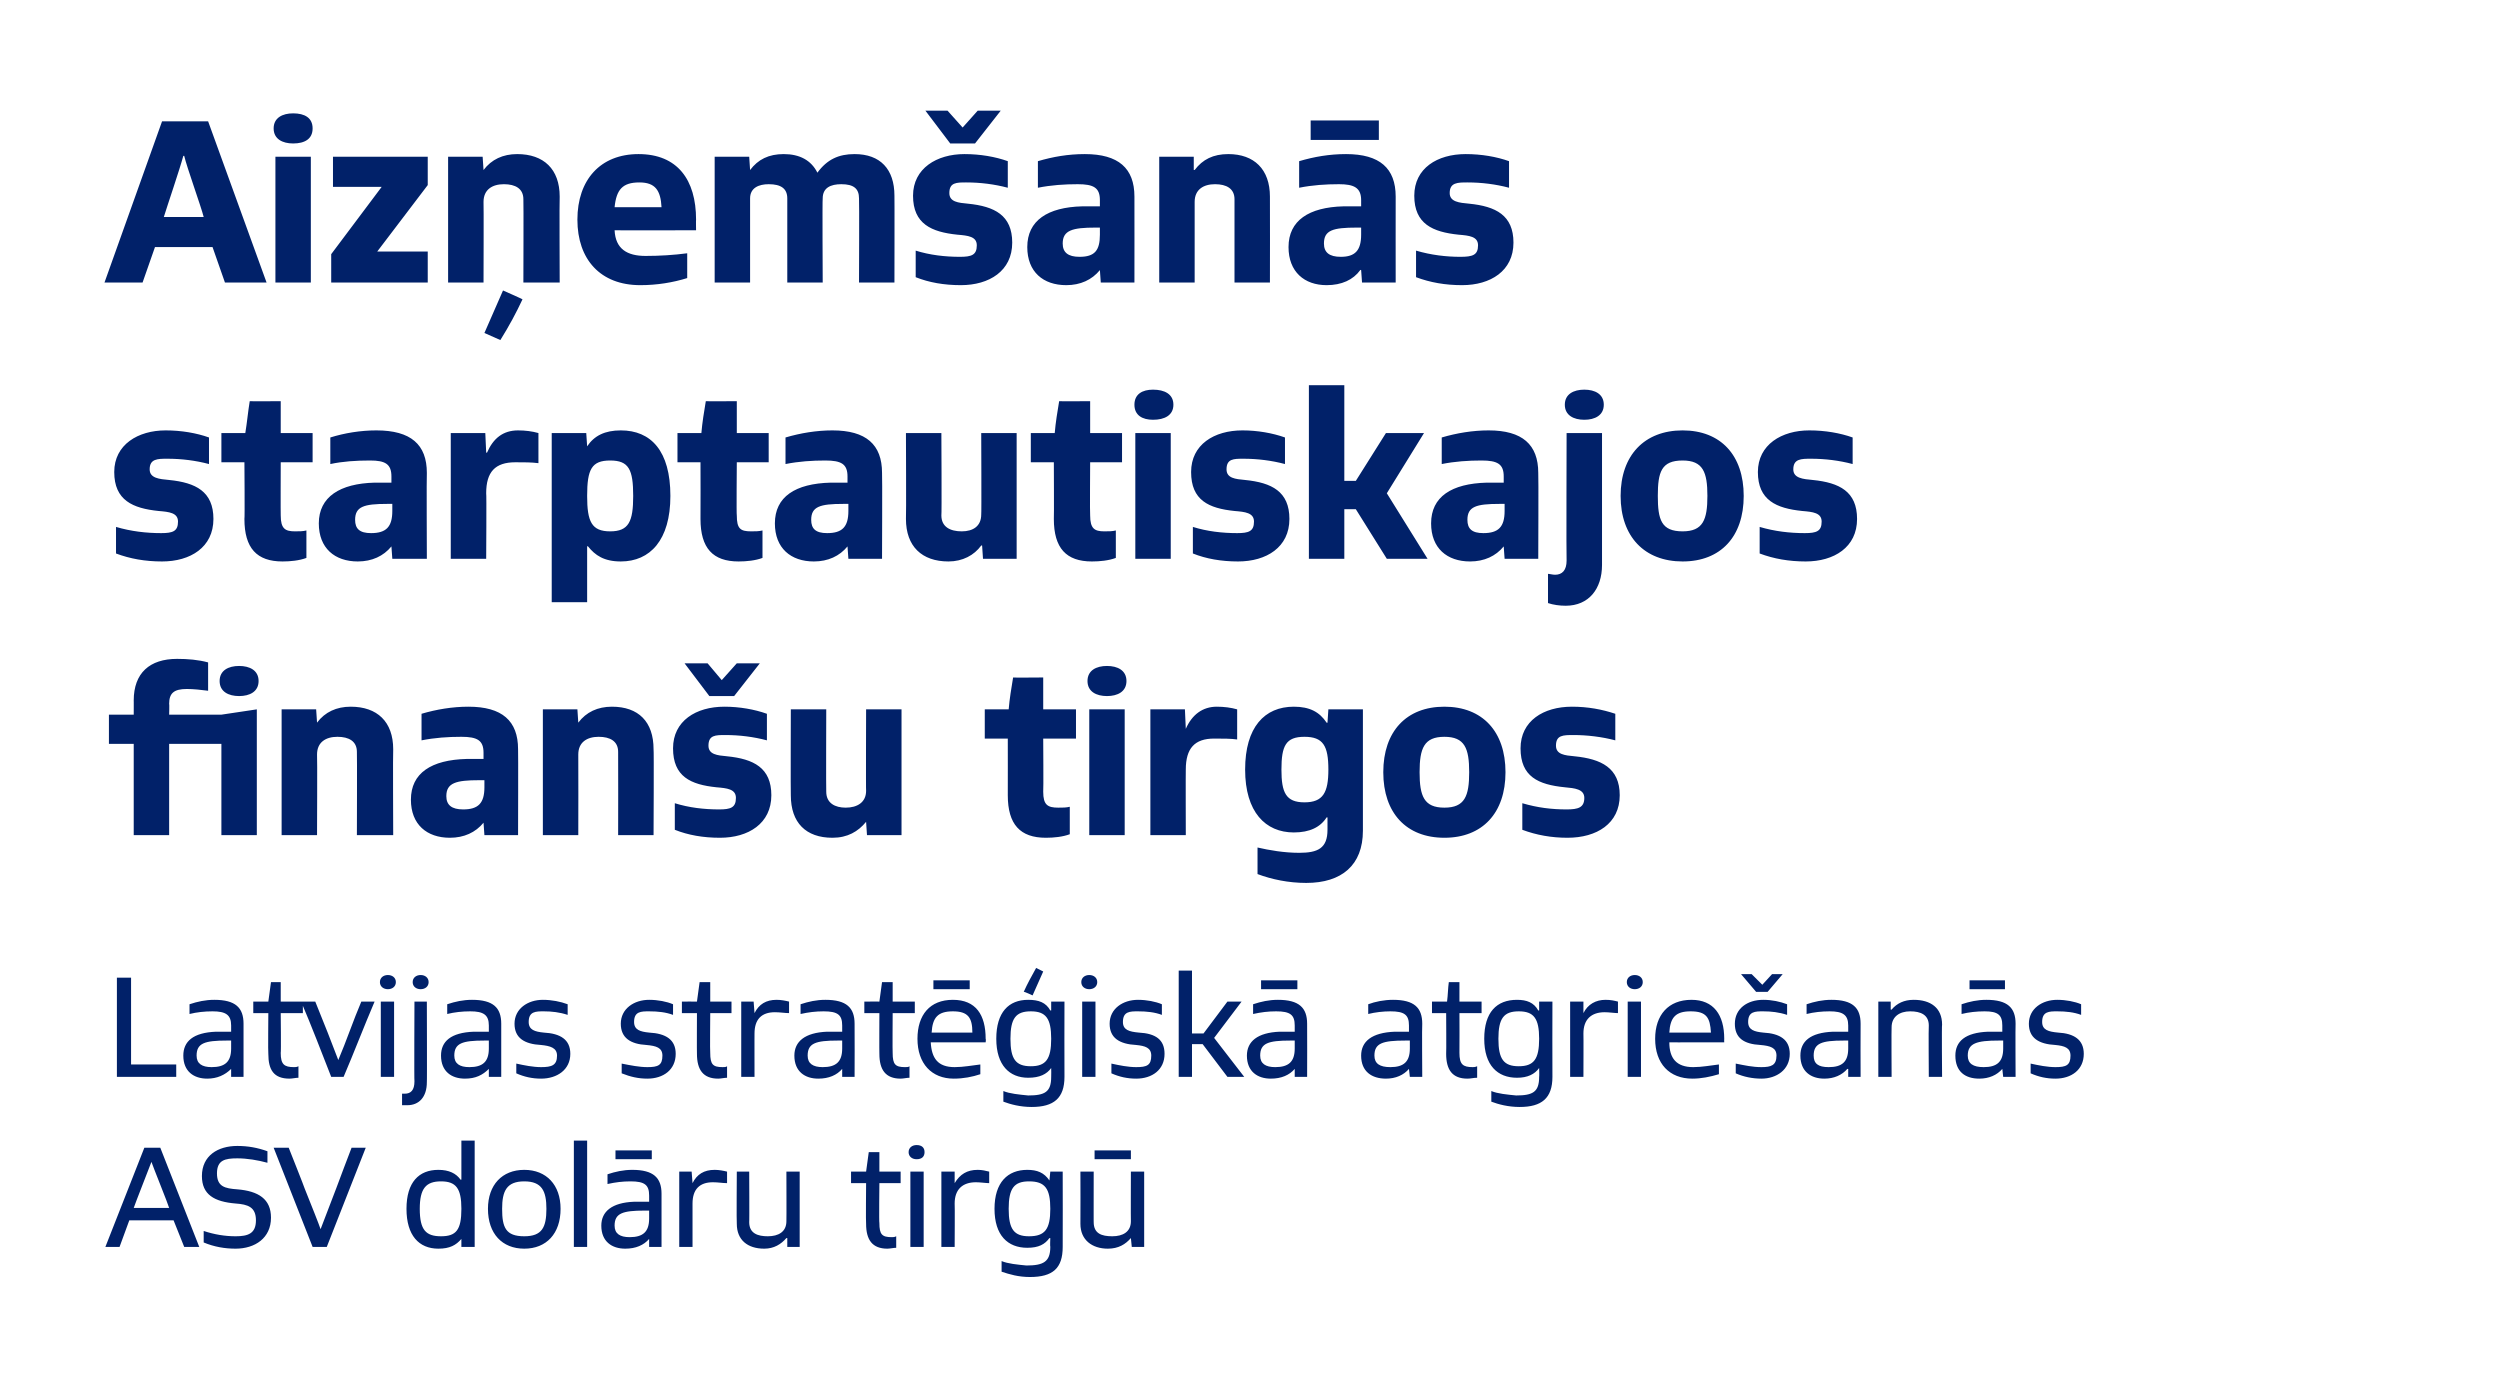 <?xml version="1.0" standalone="no"?>
<!DOCTYPE svg PUBLIC "-//W3C//DTD SVG 1.1//EN" "http://www.w3.org/Graphics/SVG/1.1/DTD/svg11.dtd">
<svg xmlns="http://www.w3.org/2000/svg" version="1.1" width="282.3px" height="156.1px" viewBox="0 0 282.3 156.1">
  <desc>Aiz em an s starptautiskajos finan u tirgos Latvijas strat isk atgrie an s ASV dol ru tirg</desc>
  <defs/>
  <g id="Polygon301532">
    <path d="M 20.8 140.8 L 19.6 137.8 L 14.6 137.8 L 13.5 140.8 L 11.9 140.8 L 16.3 129.6 L 18.1 129.6 L 22.5 140.8 L 20.8 140.8 Z M 19.1 136.4 C 19 136 17.3 131.8 17.1 131.2 C 17.1 131.2 17.1 131.2 17.1 131.2 C 16.8 132 15.3 135.8 15.1 136.4 C 15.1 136.4 19.1 136.4 19.1 136.4 Z M 23 139 C 24.2 139.4 25.4 139.6 26.6 139.6 C 28 139.6 28.9 139.3 28.9 137.8 C 28.9 136.3 28 136 26.6 135.9 C 24.2 135.7 22.8 134.9 22.8 132.8 C 22.8 130.5 24.6 129.4 26.8 129.4 C 28 129.4 29.1 129.6 30.2 130 C 30.2 130 30.2 131.3 30.2 131.3 C 29.1 131 27.9 130.8 26.8 130.8 C 25.4 130.8 24.5 131 24.5 132.5 C 24.5 134 25.4 134.2 26.8 134.3 C 29.2 134.5 30.6 135.4 30.6 137.5 C 30.6 139.8 28.8 141 26.6 141 C 25.4 141 24.2 140.8 23 140.3 C 23 140.3 23 139 23 139 Z M 35.3 140.8 L 30.9 129.6 L 32.6 129.6 C 32.6 129.6 34.42 134.18 34.4 134.2 C 35.2 136.2 36 138.2 36.2 138.8 C 36.2 138.8 36.2 138.8 36.2 138.8 C 36.5 138 37.3 135.9 38 134.1 C 37.99 134.08 39.7 129.6 39.7 129.6 L 41.3 129.6 L 36.9 140.8 L 35.3 140.8 Z M 52.1 140.8 L 52.1 139.9 C 52.1 139.9 52.05 139.92 52.1 139.9 C 51.5 140.6 50.8 141 49.5 141 C 47.3 141 45.9 139.5 45.9 136.5 C 45.9 133.5 47.3 132.1 49.5 132.1 C 50.7 132.1 51.5 132.5 52 133.2 C 52.04 133.23 52.1 133.2 52.1 133.2 L 52.1 128.8 L 53.6 128.8 L 53.6 140.8 L 52.1 140.8 Z M 52.1 136.5 C 52.1 134.2 51.5 133.4 49.8 133.4 C 48.1 133.4 47.4 134.2 47.4 136.5 C 47.4 138.9 48.1 139.6 49.8 139.6 C 51.5 139.6 52.1 138.9 52.1 136.5 Z M 55.1 136.5 C 55.1 133.8 56.7 132.1 59.2 132.1 C 61.7 132.1 63.3 133.8 63.3 136.5 C 63.3 139.3 61.7 141 59.2 141 C 56.7 141 55.1 139.3 55.1 136.5 Z M 61.7 136.5 C 61.7 134.5 61.2 133.4 59.2 133.4 C 57.2 133.4 56.7 134.5 56.7 136.5 C 56.7 138.6 57.1 139.6 59.2 139.6 C 61.2 139.6 61.7 138.6 61.7 136.5 Z M 64.8 140.8 L 64.8 128.8 L 66.3 128.8 L 66.3 140.8 L 64.8 140.8 Z M 73.3 140.8 L 73.3 139.9 C 73.3 139.9 73.27 139.92 73.3 139.9 C 72.7 140.6 71.8 141 70.6 141 C 69.1 141 67.9 140.2 67.9 138.4 C 67.9 136.8 69.1 135.8 71.6 135.7 C 72.1 135.7 72.8 135.7 73.3 135.7 C 73.3 135.7 73.3 135 73.3 135 C 73.3 133.8 72.8 133.4 71.2 133.4 C 70.3 133.4 69.5 133.5 68.6 133.7 C 68.6 133.7 68.6 132.6 68.6 132.6 C 69.5 132.3 70.4 132.1 71.4 132.1 C 73.8 132.1 74.7 133 74.7 134.8 C 74.71 134.85 74.7 140.8 74.7 140.8 L 73.3 140.8 Z M 73.3 136.7 C 73.1 136.7 73 136.7 72.8 136.7 C 70.3 136.7 69.4 137 69.4 138.4 C 69.4 139.3 70 139.7 71.1 139.7 C 72.6 139.7 73.3 139.1 73.3 137.6 C 73.3 137.6 73.3 136.7 73.3 136.7 Z M 69.5 130.9 L 69.5 129.9 L 73.6 129.9 L 73.6 130.9 L 69.5 130.9 Z M 76.7 140.8 L 76.7 132.3 L 78.1 132.3 L 78.2 133.6 C 78.2 133.6 78.2 133.55 78.2 133.6 C 78.7 132.6 79.5 132.1 80.7 132.1 C 81.2 132.1 81.7 132.2 82.1 132.3 C 82.1 132.3 82.1 133.6 82.1 133.6 C 81.6 133.6 81.1 133.5 80.5 133.5 C 79 133.5 78.2 134.3 78.2 135.9 C 78.2 135.87 78.2 140.8 78.2 140.8 L 76.7 140.8 Z M 88.9 140.8 L 88.9 139.8 C 88.9 139.8 88.82 139.82 88.8 139.8 C 88.2 140.5 87.4 141 86.3 141 C 84.4 141 83.2 140 83.2 138.2 C 83.16 138.19 83.2 132.3 83.2 132.3 L 84.6 132.3 C 84.6 132.3 84.63 138.05 84.6 138 C 84.6 139.3 85.6 139.6 86.7 139.6 C 87.9 139.6 88.8 139.1 88.8 137.9 C 88.82 137.92 88.8 132.3 88.8 132.3 L 90.3 132.3 L 90.3 140.8 L 88.9 140.8 Z M 101.2 140.9 C 100.9 140.9 100.5 141 100.2 141 C 98.5 141 97.8 140 97.8 138.2 C 97.76 138.22 97.8 133.6 97.8 133.6 L 96.1 133.6 L 96.1 132.3 C 96.1 132.3 97.8 132.29 97.8 132.3 C 97.9 131.6 98 130.8 98.1 130.1 C 98.07 130.1 99.3 130.1 99.3 130.1 L 99.3 132.3 L 101.7 132.3 L 101.7 133.6 L 99.3 133.6 C 99.3 133.6 99.25 138.1 99.3 138.1 C 99.3 139.4 99.6 139.7 100.7 139.7 C 100.9 139.7 101 139.7 101.2 139.6 C 101.2 139.6 101.2 140.9 101.2 140.9 Z M 102.8 140.8 L 102.8 132.3 L 104.3 132.3 L 104.3 140.8 L 102.8 140.8 Z M 102.6 130.1 C 102.6 129.6 103 129.3 103.5 129.3 C 104.1 129.3 104.4 129.6 104.4 130.1 C 104.4 130.6 104.1 130.9 103.5 130.9 C 103 130.9 102.6 130.6 102.6 130.1 Z M 106.3 140.8 L 106.3 132.3 L 107.8 132.3 L 107.8 133.6 C 107.8 133.6 107.83 133.55 107.8 133.6 C 108.4 132.6 109.2 132.1 110.4 132.1 C 110.9 132.1 111.3 132.2 111.7 132.3 C 111.7 132.3 111.7 133.6 111.7 133.6 C 111.3 133.6 110.7 133.5 110.2 133.5 C 108.7 133.5 107.8 134.3 107.8 135.9 C 107.83 135.87 107.8 140.8 107.8 140.8 L 106.3 140.8 Z M 118.6 139.8 C 118.6 139.8 118.53 139.84 118.5 139.8 C 118 140.5 117.3 140.9 116 140.9 C 113.8 140.9 112.3 139.5 112.3 136.5 C 112.3 133.5 113.8 132.1 116 132.1 C 117.1 132.1 117.9 132.4 118.5 133.3 C 118.47 133.31 118.5 133.3 118.5 133.3 L 118.6 132.3 L 120 132.3 C 120 132.3 120.02 140.77 120 140.8 C 120 143.2 118.9 144.2 116.3 144.2 C 115 144.2 114 143.9 113.1 143.6 C 113.1 143.6 113.1 142.4 113.1 142.4 C 113.8 142.7 114.9 142.8 115.9 142.9 C 117.8 142.9 118.6 142.5 118.6 140.8 C 118.56 140.77 118.6 139.8 118.6 139.8 Z M 118.6 136.5 C 118.6 134.2 118 133.4 116.2 133.4 C 114.5 133.4 113.9 134.2 113.9 136.5 C 113.9 138.8 114.5 139.6 116.2 139.6 C 118 139.6 118.6 138.8 118.6 136.5 Z M 127.8 140.8 L 127.7 139.8 C 127.7 139.8 127.68 139.82 127.7 139.8 C 127.1 140.5 126.3 141 125.1 141 C 123.3 141 122 140 122 138.2 C 122.02 138.19 122 132.3 122 132.3 L 123.5 132.3 C 123.5 132.3 123.49 138.05 123.5 138 C 123.5 139.3 124.4 139.6 125.6 139.6 C 126.8 139.6 127.7 139.1 127.7 137.9 C 127.68 137.92 127.7 132.3 127.7 132.3 L 129.2 132.3 L 129.2 140.8 L 127.8 140.8 Z M 123.6 130.9 L 123.6 129.9 L 127.7 129.9 L 127.7 130.9 L 123.6 130.9 Z " stroke="none" fill="#012169"/>
  </g>
  <g id="Polygon301531">
    <path d="M 13.2 121.6 L 13.2 110.4 L 14.8 110.4 L 14.8 120.2 L 19.9 120.2 L 19.9 121.6 L 13.2 121.6 Z M 26.1 121.6 L 26.1 120.7 C 26.1 120.7 26.05 120.72 26.1 120.7 C 25.4 121.4 24.5 121.8 23.4 121.8 C 21.9 121.8 20.7 121 20.7 119.2 C 20.7 117.6 21.8 116.6 24.4 116.5 C 24.9 116.5 25.5 116.5 26.1 116.5 C 26.1 116.5 26.1 115.8 26.1 115.8 C 26.1 114.6 25.5 114.2 24 114.2 C 23.1 114.2 22.2 114.3 21.4 114.5 C 21.4 114.5 21.4 113.4 21.4 113.4 C 22.3 113.1 23.2 112.9 24.2 112.9 C 26.6 112.9 27.5 113.8 27.5 115.6 C 27.49 115.65 27.5 121.6 27.5 121.6 L 26.1 121.6 Z M 26.1 117.5 C 25.9 117.5 25.8 117.5 25.6 117.5 C 23.1 117.5 22.2 117.8 22.2 119.2 C 22.2 120.1 22.8 120.5 23.9 120.5 C 25.4 120.5 26.1 119.9 26.1 118.4 C 26.1 118.4 26.1 117.5 26.1 117.5 Z M 33.7 121.7 C 33.4 121.7 33 121.8 32.7 121.8 C 30.9 121.8 30.3 120.8 30.3 119 C 30.26 119.02 30.3 114.4 30.3 114.4 L 28.6 114.4 L 28.6 113.1 C 28.6 113.1 30.29 113.09 30.3 113.1 C 30.4 112.4 30.5 111.6 30.6 110.9 C 30.57 110.9 31.7 110.9 31.7 110.9 L 31.7 113.1 L 34.2 113.1 L 34.2 114.4 L 31.7 114.4 C 31.7 114.4 31.75 118.9 31.7 118.9 C 31.7 120.2 32.1 120.5 33.2 120.5 C 33.4 120.5 33.5 120.5 33.7 120.4 C 33.7 120.4 33.7 121.7 33.7 121.7 Z M 37.4 121.6 C 36.3 118.8 35.2 115.9 34 113.1 C 34 113.1 35.6 113.1 35.6 113.1 C 36.5 115.3 37.6 118.1 38.2 119.7 C 38.2 119.7 38.2 119.7 38.2 119.7 C 39.1 117.6 39.9 115.2 40.8 113.1 C 40.8 113.1 42.3 113.1 42.3 113.1 C 41.1 115.9 40 118.8 38.8 121.6 C 38.8 121.6 37.4 121.6 37.4 121.6 Z M 43 121.6 L 43 113.1 L 44.5 113.1 L 44.5 121.6 L 43 121.6 Z M 42.9 110.9 C 42.9 110.4 43.3 110.1 43.8 110.1 C 44.3 110.1 44.7 110.4 44.7 110.9 C 44.7 111.4 44.3 111.7 43.8 111.7 C 43.3 111.7 42.9 111.4 42.9 110.9 Z M 45.4 123.5 C 45.5 123.5 45.6 123.5 45.7 123.5 C 46.4 123.5 46.8 123.1 46.8 122.1 C 46.76 122.13 46.8 113.1 46.8 113.1 L 48.2 113.1 C 48.2 113.1 48.23 122.24 48.2 122.2 C 48.2 123.9 47.3 124.8 46 124.8 C 45.8 124.8 45.6 124.8 45.4 124.8 C 45.4 124.8 45.4 123.5 45.4 123.5 Z M 46.6 110.9 C 46.6 110.4 47 110.1 47.5 110.1 C 48 110.1 48.4 110.4 48.4 110.9 C 48.4 111.4 48 111.7 47.5 111.7 C 47 111.7 46.6 111.4 46.6 110.9 Z M 55.2 121.6 L 55.2 120.7 C 55.2 120.7 55.16 120.72 55.2 120.7 C 54.5 121.4 53.7 121.8 52.5 121.8 C 51 121.8 49.8 121 49.8 119.2 C 49.8 117.6 50.9 116.6 53.5 116.5 C 54 116.5 54.6 116.5 55.2 116.5 C 55.2 116.5 55.2 115.8 55.2 115.8 C 55.2 114.6 54.6 114.2 53.1 114.2 C 52.2 114.2 51.3 114.3 50.5 114.5 C 50.5 114.5 50.5 113.4 50.5 113.4 C 51.4 113.1 52.3 112.9 53.3 112.9 C 55.7 112.9 56.6 113.8 56.6 115.6 C 56.6 115.65 56.6 121.6 56.6 121.6 L 55.2 121.6 Z M 55.2 117.5 C 55 117.5 54.9 117.5 54.7 117.5 C 52.2 117.5 51.3 117.8 51.3 119.2 C 51.3 120.1 51.9 120.5 53 120.5 C 54.5 120.5 55.2 119.9 55.2 118.4 C 55.2 118.4 55.2 117.5 55.2 117.5 Z M 58.3 120.1 C 59.2 120.3 60.2 120.5 61.1 120.5 C 62.3 120.5 62.9 120.3 62.9 119.2 C 62.9 118.3 62.1 118.1 61.1 118 C 59.2 117.9 58.1 117.2 58.1 115.6 C 58.1 113.9 59.6 112.9 61.3 112.9 C 62.3 112.9 63.3 113.1 64.1 113.4 C 64.1 113.4 64.1 114.6 64.1 114.6 C 63.2 114.3 62.3 114.2 61.4 114.2 C 60.5 114.2 59.7 114.2 59.7 115.4 C 59.7 116.3 60.4 116.5 61.4 116.6 C 63.3 116.7 64.4 117.4 64.4 119 C 64.4 120.8 62.9 121.8 61.1 121.8 C 60.1 121.8 59.2 121.6 58.3 121.2 C 58.3 121.2 58.3 120.1 58.3 120.1 Z M 70.2 120.1 C 71.2 120.3 72.2 120.5 73.1 120.5 C 74.3 120.5 74.8 120.3 74.8 119.2 C 74.8 118.3 74.1 118.1 73 118 C 71.2 117.9 70.1 117.2 70.1 115.6 C 70.1 113.9 71.6 112.9 73.3 112.9 C 74.3 112.9 75.3 113.1 76 113.4 C 76 113.4 76 114.6 76 114.6 C 75.2 114.3 74.3 114.2 73.3 114.2 C 72.4 114.2 71.6 114.2 71.6 115.4 C 71.6 116.3 72.3 116.5 73.3 116.6 C 75.2 116.7 76.3 117.4 76.3 119 C 76.3 120.8 74.9 121.8 73.1 121.8 C 72.1 121.8 71.2 121.6 70.2 121.2 C 70.2 121.2 70.2 120.1 70.2 120.1 Z M 82.1 121.7 C 81.8 121.7 81.4 121.8 81.1 121.8 C 79.4 121.8 78.7 120.8 78.7 119 C 78.68 119.02 78.7 114.4 78.7 114.4 L 77 114.4 L 77 113.1 C 77 113.1 78.71 113.09 78.7 113.1 C 78.8 112.4 78.9 111.6 79 110.9 C 78.98 110.9 80.2 110.9 80.2 110.9 L 80.2 113.1 L 82.6 113.1 L 82.6 114.4 L 80.2 114.4 C 80.2 114.4 80.16 118.9 80.2 118.9 C 80.2 120.2 80.5 120.5 81.6 120.5 C 81.8 120.5 82 120.5 82.1 120.4 C 82.1 120.4 82.1 121.7 82.1 121.7 Z M 83.7 121.6 L 83.7 113.1 L 85.1 113.1 L 85.2 114.4 C 85.2 114.4 85.19 114.35 85.2 114.4 C 85.7 113.4 86.5 112.9 87.7 112.9 C 88.2 112.9 88.7 113 89.1 113.1 C 89.1 113.1 89.1 114.4 89.1 114.4 C 88.6 114.4 88.1 114.3 87.5 114.3 C 86 114.3 85.2 115.1 85.2 116.7 C 85.19 116.67 85.2 121.6 85.2 121.6 L 83.7 121.6 Z M 95.1 121.6 L 95.1 120.7 C 95.1 120.7 95.08 120.72 95.1 120.7 C 94.5 121.4 93.6 121.8 92.4 121.8 C 90.9 121.8 89.7 121 89.7 119.2 C 89.7 117.6 90.9 116.6 93.4 116.5 C 94 116.5 94.6 116.5 95.1 116.5 C 95.1 116.5 95.1 115.8 95.1 115.8 C 95.1 114.6 94.6 114.2 93 114.2 C 92.1 114.2 91.3 114.3 90.4 114.5 C 90.4 114.5 90.4 113.4 90.4 113.4 C 91.3 113.1 92.2 112.9 93.2 112.9 C 95.6 112.9 96.5 113.8 96.5 115.6 C 96.52 115.65 96.5 121.6 96.5 121.6 L 95.1 121.6 Z M 95.1 117.5 C 94.9 117.5 94.8 117.5 94.6 117.5 C 92.1 117.5 91.2 117.8 91.2 119.2 C 91.2 120.1 91.8 120.5 92.9 120.5 C 94.4 120.5 95.1 119.9 95.1 118.4 C 95.1 118.4 95.1 117.5 95.1 117.5 Z M 102.7 121.7 C 102.4 121.7 102 121.8 101.7 121.8 C 100 121.8 99.3 120.8 99.3 119 C 99.28 119.02 99.3 114.4 99.3 114.4 L 97.6 114.4 L 97.6 113.1 C 97.6 113.1 99.32 113.09 99.3 113.1 C 99.4 112.4 99.5 111.6 99.6 110.9 C 99.59 110.9 100.8 110.9 100.8 110.9 L 100.8 113.1 L 103.3 113.1 L 103.3 114.4 L 100.8 114.4 C 100.8 114.4 100.77 118.9 100.8 118.9 C 100.8 120.2 101.1 120.5 102.2 120.5 C 102.4 120.5 102.6 120.5 102.7 120.4 C 102.7 120.4 102.7 121.7 102.7 121.7 Z M 110.7 121.3 C 109.8 121.6 108.8 121.8 107.7 121.8 C 105.2 121.8 103.6 120.1 103.6 117.3 C 103.6 114.6 105 112.9 107.6 112.9 C 110.2 112.9 111.3 114.6 111.3 117.3 C 111.35 117.33 111.3 117.7 111.3 117.7 C 111.3 117.7 105.14 117.71 105.1 117.7 C 105.2 119.5 105.9 120.5 107.8 120.5 C 108.8 120.5 109.8 120.3 110.7 120.2 C 110.7 120.2 110.7 121.3 110.7 121.3 Z M 109.8 116.6 C 109.8 114.9 109.3 114.2 107.6 114.2 C 105.9 114.2 105.3 114.9 105.2 116.6 C 105.2 116.6 109.8 116.6 109.8 116.6 Z M 105.4 111.7 L 105.4 110.7 L 109.5 110.7 L 109.5 111.7 L 105.4 111.7 Z M 118.7 120.6 C 118.7 120.6 118.69 120.64 118.7 120.6 C 118.2 121.3 117.4 121.7 116.1 121.7 C 114 121.7 112.5 120.3 112.5 117.3 C 112.5 114.3 113.9 112.9 116.1 112.9 C 117.3 112.9 118.1 113.2 118.6 114.1 C 118.63 114.11 118.7 114.1 118.7 114.1 L 118.7 113.1 L 120.2 113.1 C 120.2 113.1 120.18 121.57 120.2 121.6 C 120.2 124 119 125 116.5 125 C 115.2 125 114.1 124.7 113.3 124.4 C 113.3 124.4 113.3 123.2 113.3 123.2 C 114 123.5 115.1 123.6 116.1 123.7 C 118 123.7 118.7 123.3 118.7 121.6 C 118.72 121.57 118.7 120.6 118.7 120.6 Z M 118.7 117.3 C 118.7 115 118.1 114.2 116.4 114.2 C 114.7 114.2 114.1 115 114.1 117.3 C 114.1 119.6 114.7 120.4 116.4 120.4 C 118.1 120.4 118.7 119.6 118.7 117.3 Z M 115.6 112 C 116 111.1 116.5 110.2 117 109.3 C 117.04 109.33 117.8 109.7 117.8 109.7 L 116.6 112.4 C 116.6 112.4 115.64 111.95 115.6 112 Z M 122.2 121.6 L 122.2 113.1 L 123.7 113.1 L 123.7 121.6 L 122.2 121.6 Z M 122.1 110.9 C 122.1 110.4 122.5 110.1 123 110.1 C 123.5 110.1 123.9 110.4 123.9 110.9 C 123.9 111.4 123.5 111.7 123 111.7 C 122.5 111.7 122.1 111.4 122.1 110.9 Z M 125.5 120.1 C 126.4 120.3 127.4 120.5 128.3 120.5 C 129.5 120.5 130 120.3 130 119.2 C 130 118.3 129.3 118.1 128.3 118 C 126.4 117.9 125.3 117.2 125.3 115.6 C 125.3 113.9 126.8 112.9 128.5 112.9 C 129.5 112.9 130.5 113.1 131.2 113.4 C 131.2 113.4 131.2 114.6 131.2 114.6 C 130.4 114.3 129.5 114.2 128.5 114.2 C 127.6 114.2 126.8 114.2 126.8 115.4 C 126.8 116.3 127.5 116.5 128.6 116.6 C 130.5 116.7 131.5 117.4 131.5 119 C 131.5 120.8 130.1 121.8 128.3 121.8 C 127.3 121.8 126.4 121.6 125.5 121.2 C 125.5 121.2 125.5 120.1 125.5 120.1 Z M 138.6 121.6 L 135.8 117.9 L 134.6 117.9 L 134.6 121.6 L 133.1 121.6 L 133.1 109.6 L 134.6 109.6 L 134.6 116.7 L 135.9 116.7 L 138.6 113.1 L 140.2 113.1 L 137.1 117.2 L 140.5 121.6 L 138.6 121.6 Z M 146.2 121.6 L 146.2 120.7 C 146.2 120.7 146.18 120.72 146.2 120.7 C 145.6 121.4 144.7 121.8 143.5 121.8 C 142 121.8 140.8 121 140.8 119.2 C 140.8 117.6 142 116.6 144.5 116.5 C 145.1 116.5 145.7 116.5 146.2 116.5 C 146.2 116.5 146.2 115.8 146.2 115.8 C 146.2 114.6 145.7 114.2 144.1 114.2 C 143.2 114.2 142.4 114.3 141.5 114.5 C 141.5 114.5 141.5 113.4 141.5 113.4 C 142.4 113.1 143.3 112.9 144.3 112.9 C 146.7 112.9 147.6 113.8 147.6 115.6 C 147.62 115.65 147.6 121.6 147.6 121.6 L 146.2 121.6 Z M 146.2 117.5 C 146.1 117.5 145.9 117.5 145.7 117.5 C 143.2 117.5 142.3 117.8 142.3 119.2 C 142.3 120.1 142.9 120.5 144 120.5 C 145.5 120.5 146.2 119.9 146.2 118.4 C 146.2 118.4 146.2 117.5 146.2 117.5 Z M 142.4 111.7 L 142.4 110.7 L 146.5 110.7 L 146.5 111.7 L 142.4 111.7 Z M 159.2 121.6 L 159.1 120.7 C 159.1 120.7 159.12 120.72 159.1 120.7 C 158.5 121.4 157.6 121.8 156.5 121.8 C 154.9 121.8 153.7 121 153.7 119.2 C 153.7 117.6 154.9 116.6 157.5 116.5 C 158 116.5 158.6 116.5 159.1 116.5 C 159.1 116.5 159.1 115.8 159.1 115.8 C 159.1 114.6 158.6 114.2 157 114.2 C 156.2 114.2 155.3 114.3 154.5 114.5 C 154.5 114.5 154.5 113.4 154.5 113.4 C 155.3 113.1 156.3 112.9 157.3 112.9 C 159.7 112.9 160.6 113.8 160.6 115.6 C 160.56 115.65 160.6 121.6 160.6 121.6 L 159.2 121.6 Z M 159.2 117.5 C 159 117.5 158.8 117.5 158.7 117.5 C 156.1 117.5 155.2 117.8 155.2 119.2 C 155.2 120.1 155.8 120.5 157 120.5 C 158.5 120.5 159.2 119.9 159.2 118.4 C 159.2 118.4 159.2 117.5 159.2 117.5 Z M 166.8 121.7 C 166.4 121.7 166.1 121.8 165.7 121.8 C 164 121.8 163.3 120.8 163.3 119 C 163.33 119.02 163.3 114.4 163.3 114.4 L 161.7 114.4 L 161.7 113.1 C 161.7 113.1 163.36 113.09 163.4 113.1 C 163.5 112.4 163.5 111.6 163.6 110.9 C 163.64 110.9 164.8 110.9 164.8 110.9 L 164.8 113.1 L 167.3 113.1 L 167.3 114.4 L 164.8 114.4 C 164.8 114.4 164.82 118.9 164.8 118.9 C 164.8 120.2 165.2 120.5 166.3 120.5 C 166.4 120.5 166.6 120.5 166.8 120.4 C 166.8 120.4 166.8 121.7 166.8 121.7 Z M 173.8 120.6 C 173.8 120.6 173.8 120.64 173.8 120.6 C 173.3 121.3 172.5 121.7 171.3 121.7 C 169.1 121.7 167.6 120.3 167.6 117.3 C 167.6 114.3 169 112.9 171.3 112.9 C 172.4 112.9 173.2 113.2 173.7 114.1 C 173.73 114.11 173.8 114.1 173.8 114.1 L 173.8 113.1 L 175.3 113.1 C 175.3 113.1 175.28 121.57 175.3 121.6 C 175.3 124 174.1 125 171.6 125 C 170.3 125 169.2 124.7 168.4 124.4 C 168.4 124.4 168.4 123.2 168.4 123.2 C 169.1 123.5 170.2 123.6 171.2 123.7 C 173.1 123.7 173.8 123.3 173.8 121.6 C 173.83 121.57 173.8 120.6 173.8 120.6 Z M 173.8 117.3 C 173.8 115 173.2 114.2 171.5 114.2 C 169.8 114.2 169.2 115 169.2 117.3 C 169.2 119.6 169.8 120.4 171.5 120.4 C 173.2 120.4 173.8 119.6 173.8 117.3 Z M 177.3 121.6 L 177.3 113.1 L 178.8 113.1 L 178.8 114.4 C 178.8 114.4 178.82 114.35 178.8 114.4 C 179.3 113.4 180.2 112.9 181.3 112.9 C 181.9 112.9 182.3 113 182.7 113.1 C 182.7 113.1 182.7 114.4 182.7 114.4 C 182.3 114.4 181.7 114.3 181.2 114.3 C 179.7 114.3 178.8 115.1 178.8 116.7 C 178.82 116.67 178.8 121.6 178.8 121.6 L 177.3 121.6 Z M 183.8 121.6 L 183.8 113.1 L 185.3 113.1 L 185.3 121.6 L 183.8 121.6 Z M 183.7 110.9 C 183.7 110.4 184.1 110.1 184.6 110.1 C 185.1 110.1 185.5 110.4 185.5 110.9 C 185.5 111.4 185.1 111.7 184.6 111.7 C 184.1 111.7 183.7 111.4 183.7 110.9 Z M 194.1 121.3 C 193.1 121.6 192.1 121.8 191.1 121.8 C 188.5 121.8 186.9 120.1 186.9 117.3 C 186.9 114.6 188.4 112.9 191 112.9 C 193.5 112.9 194.7 114.6 194.7 117.3 C 194.68 117.33 194.7 117.7 194.7 117.7 C 194.7 117.7 188.47 117.71 188.5 117.7 C 188.5 119.5 189.3 120.5 191.2 120.5 C 192.2 120.5 193.2 120.3 194.1 120.2 C 194.1 120.2 194.1 121.3 194.1 121.3 Z M 193.2 116.6 C 193.1 114.9 192.7 114.2 190.9 114.2 C 189.2 114.2 188.6 114.9 188.5 116.6 C 188.5 116.6 193.2 116.6 193.2 116.6 Z M 196 120.1 C 197 120.3 197.9 120.5 198.9 120.5 C 200 120.5 200.6 120.3 200.6 119.2 C 200.6 118.3 199.9 118.1 198.8 118 C 196.9 117.9 195.9 117.2 195.9 115.6 C 195.9 113.9 197.3 112.9 199.1 112.9 C 200.1 112.9 201 113.1 201.8 113.4 C 201.8 113.4 201.8 114.6 201.8 114.6 C 200.9 114.3 200 114.2 199.1 114.2 C 198.2 114.2 197.4 114.2 197.4 115.4 C 197.4 116.3 198.1 116.5 199.1 116.6 C 201 116.7 202.1 117.4 202.1 119 C 202.1 120.8 200.6 121.8 198.9 121.8 C 197.9 121.8 196.9 121.6 196 121.2 C 196 121.2 196 120.1 196 120.1 Z M 198.3 112 L 196.6 110 L 197.8 110 L 199 111.2 L 200.1 110 L 201.3 110 L 199.6 112 L 198.3 112 Z M 208.7 121.6 L 208.7 120.7 C 208.7 120.7 208.64 120.72 208.6 120.7 C 208 121.4 207.1 121.8 206 121.8 C 204.5 121.8 203.3 121 203.3 119.2 C 203.3 117.6 204.4 116.6 207 116.5 C 207.5 116.5 208.1 116.5 208.7 116.5 C 208.7 116.5 208.7 115.8 208.7 115.8 C 208.7 114.6 208.1 114.2 206.6 114.2 C 205.7 114.2 204.8 114.3 204 114.5 C 204 114.5 204 113.4 204 113.4 C 204.9 113.1 205.8 112.9 206.8 112.9 C 209.2 112.9 210.1 113.8 210.1 115.6 C 210.08 115.65 210.1 121.6 210.1 121.6 L 208.7 121.6 Z M 208.7 117.5 C 208.5 117.5 208.4 117.5 208.2 117.5 C 205.7 117.5 204.8 117.8 204.8 119.2 C 204.8 120.1 205.3 120.5 206.5 120.5 C 208 120.5 208.7 119.9 208.7 118.4 C 208.7 118.4 208.7 117.5 208.7 117.5 Z M 217.8 121.6 C 217.8 121.6 217.76 115.81 217.8 115.8 C 217.8 114.6 216.9 114.2 215.7 114.2 C 214.5 114.2 213.6 114.8 213.6 116 C 213.57 115.97 213.6 121.6 213.6 121.6 L 212.1 121.6 L 212.1 113.1 L 213.5 113.1 L 213.5 114 C 213.5 114 213.57 114.03 213.6 114 C 214.2 113.3 215 112.9 216.1 112.9 C 218 112.9 219.3 113.8 219.3 115.7 C 219.25 115.68 219.3 121.6 219.3 121.6 L 217.8 121.6 Z M 226.2 121.6 L 226.1 120.7 C 226.1 120.7 226.13 120.72 226.1 120.7 C 225.5 121.4 224.6 121.8 223.5 121.8 C 221.9 121.8 220.8 121 220.8 119.2 C 220.8 117.6 221.9 116.6 224.5 116.5 C 225 116.5 225.6 116.5 226.1 116.5 C 226.1 116.5 226.1 115.8 226.1 115.8 C 226.1 114.6 225.6 114.2 224.1 114.2 C 223.2 114.2 222.3 114.3 221.5 114.5 C 221.5 114.5 221.5 113.4 221.5 113.4 C 222.4 113.1 223.3 112.9 224.3 112.9 C 226.7 112.9 227.6 113.8 227.6 115.6 C 227.57 115.65 227.6 121.6 227.6 121.6 L 226.2 121.6 Z M 226.2 117.5 C 226 117.5 225.8 117.5 225.7 117.5 C 223.2 117.5 222.2 117.8 222.2 119.2 C 222.2 120.1 222.8 120.5 224 120.5 C 225.5 120.5 226.2 119.9 226.2 118.4 C 226.2 118.4 226.2 117.5 226.2 117.5 Z M 222.4 111.7 L 222.4 110.7 L 226.4 110.7 L 226.4 111.7 L 222.4 111.7 Z M 229.3 120.1 C 230.2 120.3 231.2 120.5 232.1 120.5 C 233.3 120.5 233.8 120.3 233.8 119.2 C 233.8 118.3 233.1 118.1 232.1 118 C 230.2 117.9 229.1 117.2 229.1 115.6 C 229.1 113.9 230.6 112.9 232.3 112.9 C 233.3 112.9 234.3 113.1 235 113.4 C 235 113.4 235 114.6 235 114.6 C 234.2 114.3 233.3 114.2 232.3 114.2 C 231.4 114.2 230.6 114.2 230.6 115.4 C 230.6 116.3 231.3 116.5 232.4 116.6 C 234.2 116.7 235.3 117.4 235.3 119 C 235.3 120.8 233.9 121.8 232.1 121.8 C 231.1 121.8 230.2 121.6 229.3 121.2 C 229.3 121.2 229.3 120.1 229.3 120.1 Z " stroke="none" fill="#012169"/>
  </g>
  <g id="Polygon301530">
    <path d="M 24.8 76.9 C 24.8 75.7 25.8 75.2 27 75.2 C 28.2 75.2 29.2 75.7 29.2 76.9 C 29.2 78.1 28.2 78.6 27 78.6 C 25.8 78.6 24.8 78.1 24.8 76.9 Z M 25 94.3 L 25 84 L 19.1 84 L 19.1 94.3 L 15.1 94.3 L 15.1 84 L 12.3 84 L 12.3 80.7 L 15.1 80.7 C 15.1 80.7 15.11 79.07 15.1 79.1 C 15.1 76 16.9 74.4 20 74.4 C 21.2 74.4 22.4 74.5 23.5 74.8 C 23.5 74.8 23.5 78 23.5 78 C 22.8 77.9 21.8 77.8 21.1 77.8 C 19.6 77.8 19.1 78.3 19.1 79.5 C 19.14 79.46 19.1 80.7 19.1 80.7 L 25 80.7 L 29 80.1 L 29 94.3 L 25 94.3 Z M 40.3 94.3 C 40.3 94.3 40.33 84.95 40.3 84.9 C 40.3 83.7 39.4 83.2 38.1 83.2 C 36.8 83.2 35.8 83.8 35.8 85.2 C 35.84 85.21 35.8 94.3 35.8 94.3 L 31.8 94.3 L 31.8 80.1 L 35.7 80.1 L 35.8 81.6 C 35.8 81.6 35.84 81.57 35.8 81.6 C 36.7 80.4 38 79.8 39.6 79.8 C 42.6 79.8 44.4 81.5 44.4 84.6 C 44.36 84.59 44.4 94.3 44.4 94.3 L 40.3 94.3 Z M 54.7 94.3 L 54.6 92.9 C 54.6 92.9 54.58 92.85 54.6 92.9 C 53.7 94 52.4 94.6 50.8 94.6 C 48.2 94.6 46.4 93.1 46.4 90.3 C 46.4 87.3 48.7 85.8 52.7 85.7 C 53.3 85.7 54 85.7 54.6 85.7 C 54.6 85.7 54.6 85 54.6 85 C 54.6 83.6 53.9 83.2 52.1 83.2 C 50.6 83.2 49.1 83.3 47.6 83.6 C 47.6 83.6 47.6 80.6 47.6 80.6 C 49.3 80.1 51.1 79.8 52.9 79.8 C 56.7 79.8 58.5 81.4 58.5 84.6 C 58.53 84.59 58.5 94.3 58.5 94.3 L 54.7 94.3 Z M 54.7 88.1 C 54.5 88.1 54.3 88.1 54.1 88.1 C 51.5 88.1 50.4 88.4 50.4 89.9 C 50.4 90.9 51 91.4 52.3 91.4 C 54 91.4 54.7 90.7 54.7 88.9 C 54.7 88.9 54.7 88.1 54.7 88.1 Z M 69.8 94.3 C 69.8 94.3 69.82 84.95 69.8 84.9 C 69.8 83.7 68.9 83.2 67.6 83.2 C 66.3 83.2 65.3 83.8 65.3 85.2 C 65.32 85.21 65.3 94.3 65.3 94.3 L 61.3 94.3 L 61.3 80.1 L 65.2 80.1 L 65.3 81.6 C 65.3 81.6 65.32 81.57 65.3 81.6 C 66.2 80.4 67.5 79.8 69.1 79.8 C 72.1 79.8 73.8 81.5 73.8 84.6 C 73.85 84.59 73.8 94.3 73.8 94.3 L 69.8 94.3 Z M 76.2 90.7 C 77.8 91.2 79.5 91.4 81.2 91.4 C 82.5 91.4 83.1 91.2 83.1 90.1 C 83.1 89.1 82.1 89 80.9 88.9 C 78 88.6 76 87.7 76 84.5 C 76 81.4 78.6 79.8 81.8 79.8 C 83.5 79.8 85.2 80.1 86.6 80.6 C 86.6 80.6 86.6 83.6 86.6 83.6 C 85.1 83.2 83.5 83 81.9 83 C 80.8 83 80 83 80 84.2 C 80 85.2 81 85.3 82.1 85.4 C 85.1 85.7 87.1 86.7 87.1 89.8 C 87.1 93 84.5 94.6 81.3 94.6 C 79.4 94.6 77.7 94.3 76.2 93.7 C 76.2 93.7 76.2 90.7 76.2 90.7 Z M 80.1 78.6 L 77.3 74.9 L 79.9 74.9 L 81.5 76.8 L 83.2 74.9 L 85.8 74.9 L 82.9 78.6 L 80.1 78.6 Z M 97.9 94.3 L 97.8 92.8 C 97.8 92.8 97.77 92.78 97.8 92.8 C 96.9 93.9 95.7 94.6 94 94.6 C 91 94.6 89.3 92.9 89.3 89.8 C 89.27 89.79 89.3 80.1 89.3 80.1 L 93.3 80.1 C 93.3 80.1 93.27 89.42 93.3 89.4 C 93.3 90.7 94.3 91.2 95.5 91.2 C 96.8 91.2 97.8 90.6 97.8 89.3 C 97.77 89.34 97.8 80.1 97.8 80.1 L 101.8 80.1 L 101.8 94.3 L 97.9 94.3 Z M 120.8 94.2 C 120 94.5 119 94.6 118.1 94.6 C 115.2 94.6 113.8 93.1 113.8 89.8 C 113.81 89.81 113.8 83.4 113.8 83.4 L 111.2 83.4 L 111.2 80.1 C 111.2 80.1 113.86 80.09 113.9 80.1 C 114 78.9 114.2 77.7 114.4 76.5 C 114.35 76.53 117.8 76.5 117.8 76.5 L 117.8 80.1 L 121.5 80.1 L 121.5 83.4 L 117.8 83.4 C 117.8 83.4 117.84 89.42 117.8 89.4 C 117.8 90.9 118.3 91.2 119.5 91.2 C 120 91.2 120.4 91.2 120.8 91.1 C 120.8 91.1 120.8 94.2 120.8 94.2 Z M 123 94.3 L 123 80.1 L 127 80.1 L 127 94.3 L 123 94.3 Z M 122.8 76.9 C 122.8 75.7 123.8 75.2 125 75.2 C 126.2 75.2 127.2 75.7 127.2 76.9 C 127.2 78.1 126.2 78.6 125 78.6 C 123.8 78.6 122.8 78.1 122.8 76.9 Z M 129.9 94.3 L 129.9 80.1 L 133.8 80.1 L 133.9 82.3 C 133.9 82.3 133.93 82.35 133.9 82.3 C 134.6 80.7 135.8 79.8 137.4 79.8 C 138.2 79.8 139 79.9 139.7 80.1 C 139.7 80.1 139.7 83.5 139.7 83.5 C 139 83.4 138.1 83.4 137.1 83.4 C 134.9 83.4 133.9 84.5 133.9 86.9 C 133.88 86.87 133.9 94.3 133.9 94.3 L 129.9 94.3 Z M 149.9 92.3 C 149.9 92.3 149.84 92.31 149.8 92.3 C 149.1 93.4 147.9 94 146.1 94 C 142.9 94 140.6 91.7 140.6 86.9 C 140.6 82.1 142.8 79.8 146.1 79.8 C 147.9 79.8 149 80.4 149.8 81.6 C 149.82 81.65 149.9 81.6 149.9 81.6 L 150 80.1 L 153.9 80.1 C 153.9 80.1 153.9 93.79 153.9 93.8 C 153.9 97.7 151.5 99.7 147.5 99.7 C 145.5 99.7 143.6 99.3 142 98.7 C 142 98.7 142 95.7 142 95.7 C 143.3 96 145 96.3 146.7 96.3 C 148.8 96.3 149.9 95.8 149.9 93.7 C 149.9 93.69 149.9 92.3 149.9 92.3 Z M 150 86.9 C 150 84.2 149.4 83.2 147.3 83.2 C 145.2 83.2 144.7 84.2 144.7 86.9 C 144.7 89.5 145.2 90.6 147.3 90.6 C 149.4 90.6 150 89.5 150 86.9 Z M 156.2 87.2 C 156.2 82.6 158.8 79.8 163.1 79.8 C 167.4 79.8 170 82.6 170 87.2 C 170 91.8 167.4 94.6 163.1 94.6 C 158.8 94.6 156.2 91.8 156.2 87.2 Z M 165.9 87.2 C 165.9 84.5 165.4 83.2 163.1 83.2 C 160.8 83.2 160.3 84.5 160.3 87.2 C 160.3 89.9 160.8 91.2 163.1 91.2 C 165.4 91.2 165.9 89.9 165.9 87.2 Z M 171.9 90.7 C 173.6 91.2 175.2 91.4 176.9 91.4 C 178.2 91.4 178.9 91.2 178.9 90.1 C 178.9 89.1 177.8 89 176.7 88.9 C 173.7 88.6 171.7 87.7 171.7 84.5 C 171.7 81.4 174.3 79.8 177.5 79.8 C 179.3 79.8 180.9 80.1 182.4 80.6 C 182.4 80.6 182.4 83.6 182.4 83.6 C 180.9 83.2 179.2 83 177.7 83 C 176.5 83 175.7 83 175.7 84.2 C 175.7 85.2 176.7 85.3 177.8 85.4 C 180.8 85.7 182.9 86.7 182.9 89.8 C 182.9 93 180.3 94.6 177 94.6 C 175.2 94.6 173.5 94.3 171.9 93.7 C 171.9 93.7 171.9 90.7 171.9 90.7 Z " stroke="none" fill="#012169"/>
  </g>
  <g id="Polygon301529">
    <path d="M 13.1 59.5 C 14.8 60 16.5 60.2 18.2 60.2 C 19.5 60.2 20.1 60 20.1 58.9 C 20.1 57.9 19.1 57.8 17.9 57.7 C 15 57.4 12.9 56.5 12.9 53.3 C 12.9 50.2 15.6 48.6 18.7 48.6 C 20.5 48.6 22.2 48.9 23.6 49.4 C 23.6 49.4 23.6 52.4 23.6 52.4 C 22.1 52 20.5 51.8 18.9 51.8 C 17.8 51.8 16.9 51.8 16.9 53 C 16.9 54 18 54.1 19.1 54.2 C 22.1 54.5 24.1 55.5 24.1 58.6 C 24.1 61.8 21.5 63.4 18.3 63.4 C 16.4 63.4 14.7 63.1 13.1 62.5 C 13.1 62.5 13.1 59.5 13.1 59.5 Z M 34.6 63 C 33.8 63.3 32.8 63.4 31.9 63.4 C 29 63.4 27.6 61.9 27.6 58.6 C 27.65 58.61 27.6 52.2 27.6 52.2 L 25 52.2 L 25 48.9 C 25 48.9 27.7 48.89 27.7 48.9 C 27.9 47.7 28 46.5 28.2 45.3 C 28.19 45.33 31.7 45.3 31.7 45.3 L 31.7 48.9 L 35.3 48.9 L 35.3 52.2 L 31.7 52.2 C 31.7 52.2 31.68 58.22 31.7 58.2 C 31.7 59.7 32.2 60 33.3 60 C 33.8 60 34.2 60 34.6 59.9 C 34.6 59.9 34.6 63 34.6 63 Z M 44.3 63.1 L 44.2 61.7 C 44.2 61.7 44.21 61.65 44.2 61.7 C 43.3 62.8 42 63.4 40.4 63.4 C 37.8 63.4 36 61.9 36 59.1 C 36 56.1 38.4 54.6 42.3 54.5 C 42.9 54.5 43.6 54.5 44.2 54.5 C 44.2 54.5 44.2 53.8 44.2 53.8 C 44.2 52.4 43.5 52 41.8 52 C 40.2 52 38.7 52.1 37.3 52.4 C 37.3 52.4 37.3 49.4 37.3 49.4 C 38.9 48.9 40.7 48.6 42.5 48.6 C 46.4 48.6 48.2 50.2 48.2 53.4 C 48.16 53.39 48.2 63.1 48.2 63.1 L 44.3 63.1 Z M 44.3 56.9 C 44.1 56.9 43.9 56.9 43.7 56.9 C 41.1 56.9 40.1 57.2 40.1 58.7 C 40.1 59.7 40.6 60.2 41.9 60.2 C 43.6 60.2 44.3 59.5 44.3 57.7 C 44.3 57.7 44.3 56.9 44.3 56.9 Z M 50.9 63.1 L 50.9 48.9 L 54.8 48.9 L 54.9 51.1 C 54.9 51.1 55 51.15 55 51.1 C 55.7 49.5 56.8 48.6 58.5 48.6 C 59.3 48.6 60.1 48.7 60.8 48.9 C 60.8 48.9 60.8 52.3 60.8 52.3 C 60 52.2 59.2 52.2 58.2 52.2 C 55.9 52.2 54.9 53.3 54.9 55.7 C 54.95 55.67 54.9 63.1 54.9 63.1 L 50.9 63.1 Z M 62.3 68 L 62.3 48.9 L 66.2 48.9 L 66.3 50.4 C 66.3 50.4 66.33 50.4 66.3 50.4 C 67.1 49.2 68.3 48.6 70.1 48.6 C 73.5 48.6 75.7 50.9 75.7 56 C 75.7 61 73.4 63.4 70.1 63.4 C 68.2 63.4 67.2 62.7 66.4 61.7 C 66.39 61.65 66.3 61.7 66.3 61.7 L 66.3 68 L 62.3 68 Z M 71.5 56 C 71.5 53 71 52 68.9 52 C 66.8 52 66.3 53 66.3 56 C 66.3 58.9 66.8 60 68.9 60 C 71 60 71.5 58.9 71.5 56 Z M 86.1 63 C 85.3 63.3 84.3 63.4 83.4 63.4 C 80.5 63.4 79.1 61.9 79.1 58.6 C 79.12 58.61 79.1 52.2 79.1 52.2 L 76.5 52.2 L 76.5 48.9 C 76.5 48.9 79.18 48.89 79.2 48.9 C 79.3 47.7 79.5 46.5 79.7 45.3 C 79.67 45.33 83.2 45.3 83.2 45.3 L 83.2 48.9 L 86.8 48.9 L 86.8 52.2 L 83.2 52.2 C 83.2 52.2 83.15 58.22 83.2 58.2 C 83.2 59.7 83.6 60 84.8 60 C 85.3 60 85.7 60 86.1 59.9 C 86.1 59.9 86.1 63 86.1 63 Z M 95.8 63.1 L 95.7 61.7 C 95.7 61.7 95.69 61.65 95.7 61.7 C 94.8 62.8 93.5 63.4 91.9 63.4 C 89.3 63.4 87.5 61.9 87.5 59.1 C 87.5 56.1 89.8 54.6 93.8 54.5 C 94.4 54.5 95.1 54.5 95.7 54.5 C 95.7 54.5 95.7 53.8 95.7 53.8 C 95.7 52.4 95 52 93.2 52 C 91.7 52 90.2 52.1 88.7 52.4 C 88.7 52.4 88.7 49.4 88.7 49.4 C 90.4 48.9 92.2 48.6 94 48.6 C 97.8 48.6 99.6 50.2 99.6 53.4 C 99.64 53.39 99.6 63.1 99.6 63.1 L 95.8 63.1 Z M 95.8 56.9 C 95.6 56.9 95.4 56.9 95.2 56.9 C 92.6 56.9 91.6 57.2 91.6 58.7 C 91.6 59.7 92.1 60.2 93.4 60.2 C 95.1 60.2 95.8 59.5 95.8 57.7 C 95.8 57.7 95.8 56.9 95.8 56.9 Z M 111 63.1 L 110.9 61.6 C 110.9 61.6 110.84 61.58 110.8 61.6 C 110 62.7 108.7 63.4 107.1 63.4 C 104.1 63.4 102.3 61.7 102.3 58.6 C 102.34 58.59 102.3 48.9 102.3 48.9 L 106.3 48.9 C 106.3 48.9 106.35 58.22 106.3 58.2 C 106.3 59.5 107.3 60 108.6 60 C 109.9 60 110.8 59.4 110.8 58.1 C 110.84 58.14 110.8 48.9 110.8 48.9 L 114.8 48.9 L 114.8 63.1 L 111 63.1 Z M 126 63 C 125.2 63.3 124.2 63.4 123.3 63.4 C 120.4 63.4 119 61.9 119 58.6 C 119.03 58.61 119 52.2 119 52.2 L 116.4 52.2 L 116.4 48.9 C 116.4 48.9 119.09 48.89 119.1 48.9 C 119.2 47.7 119.4 46.5 119.6 45.3 C 119.58 45.33 123.1 45.3 123.1 45.3 L 123.1 48.9 L 126.7 48.9 L 126.7 52.2 L 123.1 52.2 C 123.1 52.2 123.06 58.22 123.1 58.2 C 123.1 59.7 123.6 60 124.7 60 C 125.2 60 125.6 60 126 59.9 C 126 59.9 126 63 126 63 Z M 128.2 63.1 L 128.2 48.9 L 132.2 48.9 L 132.2 63.1 L 128.2 63.1 Z M 128.1 45.7 C 128.1 44.5 129 44 130.2 44 C 131.5 44 132.5 44.5 132.5 45.7 C 132.5 46.9 131.5 47.4 130.2 47.4 C 129 47.4 128.1 46.9 128.1 45.7 Z M 134.7 59.5 C 136.3 60 138 60.2 139.7 60.2 C 141 60.2 141.6 60 141.6 58.9 C 141.6 57.9 140.6 57.8 139.4 57.7 C 136.5 57.4 134.5 56.5 134.5 53.3 C 134.5 50.2 137.1 48.6 140.3 48.6 C 142 48.6 143.7 48.9 145.1 49.4 C 145.1 49.4 145.1 52.4 145.1 52.4 C 143.6 52 142 51.8 140.4 51.8 C 139.3 51.8 138.5 51.8 138.5 53 C 138.5 54 139.5 54.1 140.6 54.2 C 143.6 54.5 145.6 55.5 145.6 58.6 C 145.6 61.8 143 63.4 139.8 63.4 C 137.9 63.4 136.2 63.1 134.7 62.5 C 134.7 62.5 134.7 59.5 134.7 59.5 Z M 156.6 63.1 L 153.1 57.5 L 151.8 57.5 L 151.8 63.1 L 147.8 63.1 L 147.8 43.5 L 151.8 43.5 L 151.8 54.3 L 153.1 54.3 L 156.5 48.9 L 160.8 48.9 L 156.6 55.7 L 161.2 63.1 L 156.6 63.1 Z M 169.9 63.1 L 169.8 61.7 C 169.8 61.7 169.79 61.65 169.8 61.7 C 168.9 62.8 167.6 63.4 166 63.4 C 163.4 63.4 161.6 61.9 161.6 59.1 C 161.6 56.1 163.9 54.6 167.9 54.5 C 168.5 54.5 169.2 54.5 169.8 54.5 C 169.8 54.5 169.8 53.8 169.8 53.8 C 169.8 52.4 169.1 52 167.3 52 C 165.8 52 164.3 52.1 162.8 52.4 C 162.8 52.4 162.8 49.4 162.8 49.4 C 164.5 48.9 166.3 48.6 168.1 48.6 C 171.9 48.6 173.7 50.2 173.7 53.4 C 173.74 53.39 173.7 63.1 173.7 63.1 L 169.9 63.1 Z M 169.9 56.9 C 169.7 56.9 169.5 56.9 169.3 56.9 C 166.7 56.9 165.7 57.2 165.7 58.7 C 165.7 59.7 166.2 60.2 167.5 60.2 C 169.2 60.2 169.9 59.5 169.9 57.7 C 169.9 57.7 169.9 56.9 169.9 56.9 Z M 174.8 64.8 C 175 64.8 175.3 64.9 175.6 64.9 C 176.4 64.9 176.9 64.4 176.9 63.3 C 176.86 63.32 176.9 48.9 176.9 48.9 L 180.9 48.9 C 180.9 48.9 180.89 63.76 180.9 63.8 C 180.9 66.5 179.4 68.4 176.8 68.4 C 176.1 68.4 175.4 68.3 174.8 68.1 C 174.8 68.1 174.8 64.8 174.8 64.8 Z M 176.7 45.7 C 176.7 44.5 177.7 44 178.9 44 C 180.1 44 181.1 44.5 181.1 45.7 C 181.1 46.9 180.1 47.4 178.9 47.4 C 177.7 47.4 176.7 46.9 176.7 45.7 Z M 183 56 C 183 51.4 185.7 48.6 190 48.6 C 194.3 48.6 196.9 51.4 196.9 56 C 196.9 60.6 194.3 63.4 190 63.4 C 185.7 63.4 183 60.6 183 56 Z M 192.8 56 C 192.8 53.3 192.3 52 190 52 C 187.6 52 187.2 53.3 187.2 56 C 187.2 58.7 187.6 60 190 60 C 192.3 60 192.8 58.7 192.8 56 Z M 198.7 59.5 C 200.4 60 202.1 60.2 203.8 60.2 C 205.1 60.2 205.7 60 205.7 58.9 C 205.7 57.9 204.7 57.8 203.5 57.7 C 200.6 57.4 198.5 56.5 198.5 53.3 C 198.5 50.2 201.2 48.6 204.3 48.6 C 206.1 48.6 207.8 48.9 209.2 49.4 C 209.2 49.4 209.2 52.4 209.2 52.4 C 207.7 52 206.1 51.8 204.5 51.8 C 203.4 51.8 202.5 51.8 202.5 53 C 202.5 54 203.6 54.1 204.7 54.2 C 207.7 54.5 209.7 55.5 209.7 58.6 C 209.7 61.8 207.1 63.4 203.9 63.4 C 202 63.4 200.3 63.1 198.7 62.5 C 198.7 62.5 198.7 59.5 198.7 59.5 Z " stroke="none" fill="#012169"/>
  </g>
  <g id="Polygon301528">
    <path d="M 25.4 31.9 L 24 27.9 L 17.5 27.9 L 16.1 31.9 L 11.8 31.9 L 18.3 13.7 L 23.5 13.7 L 30.1 31.9 L 25.4 31.9 Z M 23 24.5 C 22.7 23.3 21.1 18.9 20.8 17.6 C 20.8 17.6 20.7 17.6 20.7 17.6 C 20.3 19.1 18.9 23.2 18.5 24.5 C 18.5 24.5 23 24.5 23 24.5 Z M 31.1 31.9 L 31.1 17.7 L 35.1 17.7 L 35.1 31.9 L 31.1 31.9 Z M 30.9 14.5 C 30.9 13.3 31.9 12.8 33.1 12.8 C 34.4 12.8 35.3 13.3 35.3 14.5 C 35.3 15.7 34.4 16.2 33.1 16.2 C 31.9 16.2 30.9 15.7 30.9 14.5 Z M 37.4 31.9 L 37.4 28.7 L 43.1 21.1 L 37.6 21.1 L 37.6 17.7 L 48.3 17.7 L 48.3 20.9 L 42.6 28.4 L 48.3 28.4 L 48.3 31.9 L 37.4 31.9 Z M 59.1 31.9 C 59.1 31.9 59.13 22.55 59.1 22.5 C 59.1 21.3 58.2 20.8 56.9 20.8 C 55.6 20.8 54.6 21.4 54.6 22.8 C 54.63 22.81 54.6 31.9 54.6 31.9 L 50.6 31.9 L 50.6 17.7 L 54.5 17.7 L 54.6 19.2 C 54.6 19.2 54.63 19.17 54.6 19.2 C 55.5 18 56.8 17.4 58.4 17.4 C 61.4 17.4 63.2 19.1 63.2 22.2 C 63.16 22.19 63.2 31.9 63.2 31.9 L 59.1 31.9 Z M 54.7 37.6 L 56.8 32.8 C 56.8 32.8 58.98 33.76 59 33.8 C 58.3 35.3 57.5 36.8 56.5 38.4 C 56.45 38.38 54.7 37.6 54.7 37.6 Z M 77.6 31.4 C 76 31.9 74.2 32.2 72.3 32.2 C 67.8 32.2 65.2 29.3 65.2 24.8 C 65.2 20.3 67.8 17.4 72.1 17.4 C 76.5 17.4 78.6 20.3 78.6 24.8 C 78.58 24.79 78.6 26 78.6 26 C 78.6 26 69.43 26.03 69.4 26 C 69.5 28.1 70.8 28.9 72.9 28.9 C 74.5 28.9 76.1 28.8 77.6 28.6 C 77.6 28.6 77.6 31.4 77.6 31.4 Z M 74.7 23.4 C 74.6 21.5 74 20.6 72.2 20.6 C 70.3 20.6 69.6 21.4 69.4 23.4 C 69.4 23.4 74.7 23.4 74.7 23.4 Z M 97 31.9 C 97 31.9 97.04 22.45 97 22.4 C 97 21.3 96.4 20.8 95 20.8 C 93.8 20.8 92.9 21.2 92.9 22.4 C 92.85 22.45 92.9 31.9 92.9 31.9 L 88.9 31.9 C 88.9 31.9 88.9 22.45 88.9 22.4 C 88.9 21.3 88.2 20.8 86.8 20.8 C 85.7 20.8 84.7 21.2 84.7 22.4 C 84.69 22.45 84.7 31.9 84.7 31.9 L 80.7 31.9 L 80.7 17.7 L 84.6 17.7 L 84.7 19.2 C 84.7 19.2 84.69 19.17 84.7 19.2 C 85.6 18 86.8 17.4 88.5 17.4 C 90.3 17.4 91.6 18.1 92.3 19.5 C 93.4 18 94.7 17.4 96.5 17.4 C 99.4 17.4 101 19.1 101 22.1 C 101.02 22.08 101 31.9 101 31.9 L 97 31.9 Z M 103.4 28.3 C 105 28.8 106.7 29 108.4 29 C 109.7 29 110.3 28.8 110.3 27.7 C 110.3 26.7 109.3 26.6 108.1 26.5 C 105.2 26.2 103.1 25.3 103.1 22.1 C 103.1 19 105.8 17.4 108.9 17.4 C 110.7 17.4 112.4 17.7 113.8 18.2 C 113.8 18.2 113.8 21.2 113.8 21.2 C 112.3 20.8 110.7 20.6 109.1 20.6 C 108 20.6 107.2 20.6 107.2 21.8 C 107.2 22.8 108.2 22.9 109.3 23 C 112.3 23.3 114.3 24.3 114.3 27.4 C 114.3 30.6 111.7 32.2 108.5 32.2 C 106.6 32.2 104.9 31.9 103.4 31.3 C 103.4 31.3 103.4 28.3 103.4 28.3 Z M 107.3 16.2 L 104.5 12.5 L 107 12.5 L 108.7 14.4 L 110.4 12.5 L 113 12.5 L 110.1 16.2 L 107.3 16.2 Z M 124.3 31.9 L 124.2 30.5 C 124.2 30.5 124.16 30.45 124.2 30.5 C 123.3 31.6 122 32.2 120.4 32.2 C 117.8 32.2 116 30.7 116 27.9 C 116 24.9 118.3 23.4 122.2 23.3 C 122.9 23.3 123.6 23.3 124.2 23.3 C 124.2 23.3 124.2 22.6 124.2 22.6 C 124.2 21.2 123.5 20.8 121.7 20.8 C 120.2 20.8 118.7 20.9 117.2 21.2 C 117.2 21.2 117.2 18.2 117.2 18.2 C 118.9 17.7 120.6 17.4 122.5 17.4 C 126.3 17.4 128.1 19 128.1 22.2 C 128.11 22.19 128.1 31.9 128.1 31.9 L 124.3 31.9 Z M 124.2 25.7 C 124.1 25.7 123.9 25.7 123.7 25.7 C 121.1 25.7 120 26 120 27.5 C 120 28.5 120.6 29 121.9 29 C 123.6 29 124.2 28.3 124.2 26.5 C 124.2 26.5 124.2 25.7 124.2 25.7 Z M 139.4 31.9 C 139.4 31.9 139.39 22.55 139.4 22.5 C 139.4 21.3 138.5 20.8 137.2 20.8 C 135.9 20.8 134.9 21.4 134.9 22.8 C 134.89 22.81 134.9 31.9 134.9 31.9 L 130.9 31.9 L 130.9 17.7 L 134.8 17.7 L 134.8 19.2 C 134.8 19.2 134.89 19.17 134.9 19.2 C 135.8 18 137 17.4 138.7 17.4 C 141.6 17.4 143.4 19.1 143.4 22.2 C 143.42 22.19 143.4 31.9 143.4 31.9 L 139.4 31.9 Z M 153.8 31.9 L 153.7 30.5 C 153.7 30.5 153.64 30.45 153.6 30.5 C 152.8 31.6 151.5 32.2 149.8 32.2 C 147.3 32.2 145.5 30.7 145.5 27.9 C 145.5 24.9 147.8 23.4 151.7 23.3 C 152.3 23.3 153 23.3 153.7 23.3 C 153.7 23.3 153.7 22.6 153.7 22.6 C 153.7 21.2 152.9 20.8 151.2 20.8 C 149.7 20.8 148.2 20.9 146.7 21.2 C 146.7 21.2 146.7 18.2 146.7 18.2 C 148.4 17.7 150.1 17.4 152 17.4 C 155.8 17.4 157.6 19 157.6 22.2 C 157.59 22.19 157.6 31.9 157.6 31.9 L 153.8 31.9 Z M 153.7 25.7 C 153.5 25.7 153.4 25.7 153.2 25.7 C 150.5 25.7 149.5 26 149.5 27.5 C 149.5 28.5 150.1 29 151.4 29 C 153 29 153.7 28.3 153.7 26.5 C 153.7 26.5 153.7 25.7 153.7 25.7 Z M 148 15.8 L 148 13.6 L 155.7 13.6 L 155.7 15.8 L 148 15.8 Z M 159.9 28.3 C 161.6 28.8 163.3 29 164.9 29 C 166.3 29 166.9 28.8 166.9 27.7 C 166.9 26.7 165.9 26.6 164.7 26.5 C 161.8 26.2 159.7 25.3 159.7 22.1 C 159.7 19 162.3 17.4 165.5 17.4 C 167.3 17.4 169 17.7 170.4 18.2 C 170.4 18.2 170.4 21.2 170.4 21.2 C 168.9 20.8 167.3 20.6 165.7 20.6 C 164.6 20.6 163.7 20.6 163.7 21.8 C 163.7 22.8 164.8 22.9 165.9 23 C 168.9 23.3 170.9 24.3 170.9 27.4 C 170.9 30.6 168.3 32.2 165.1 32.2 C 163.2 32.2 161.5 31.9 159.9 31.3 C 159.9 31.3 159.9 28.3 159.9 28.3 Z " stroke="none" fill="#012169"/>
  </g>
</svg>